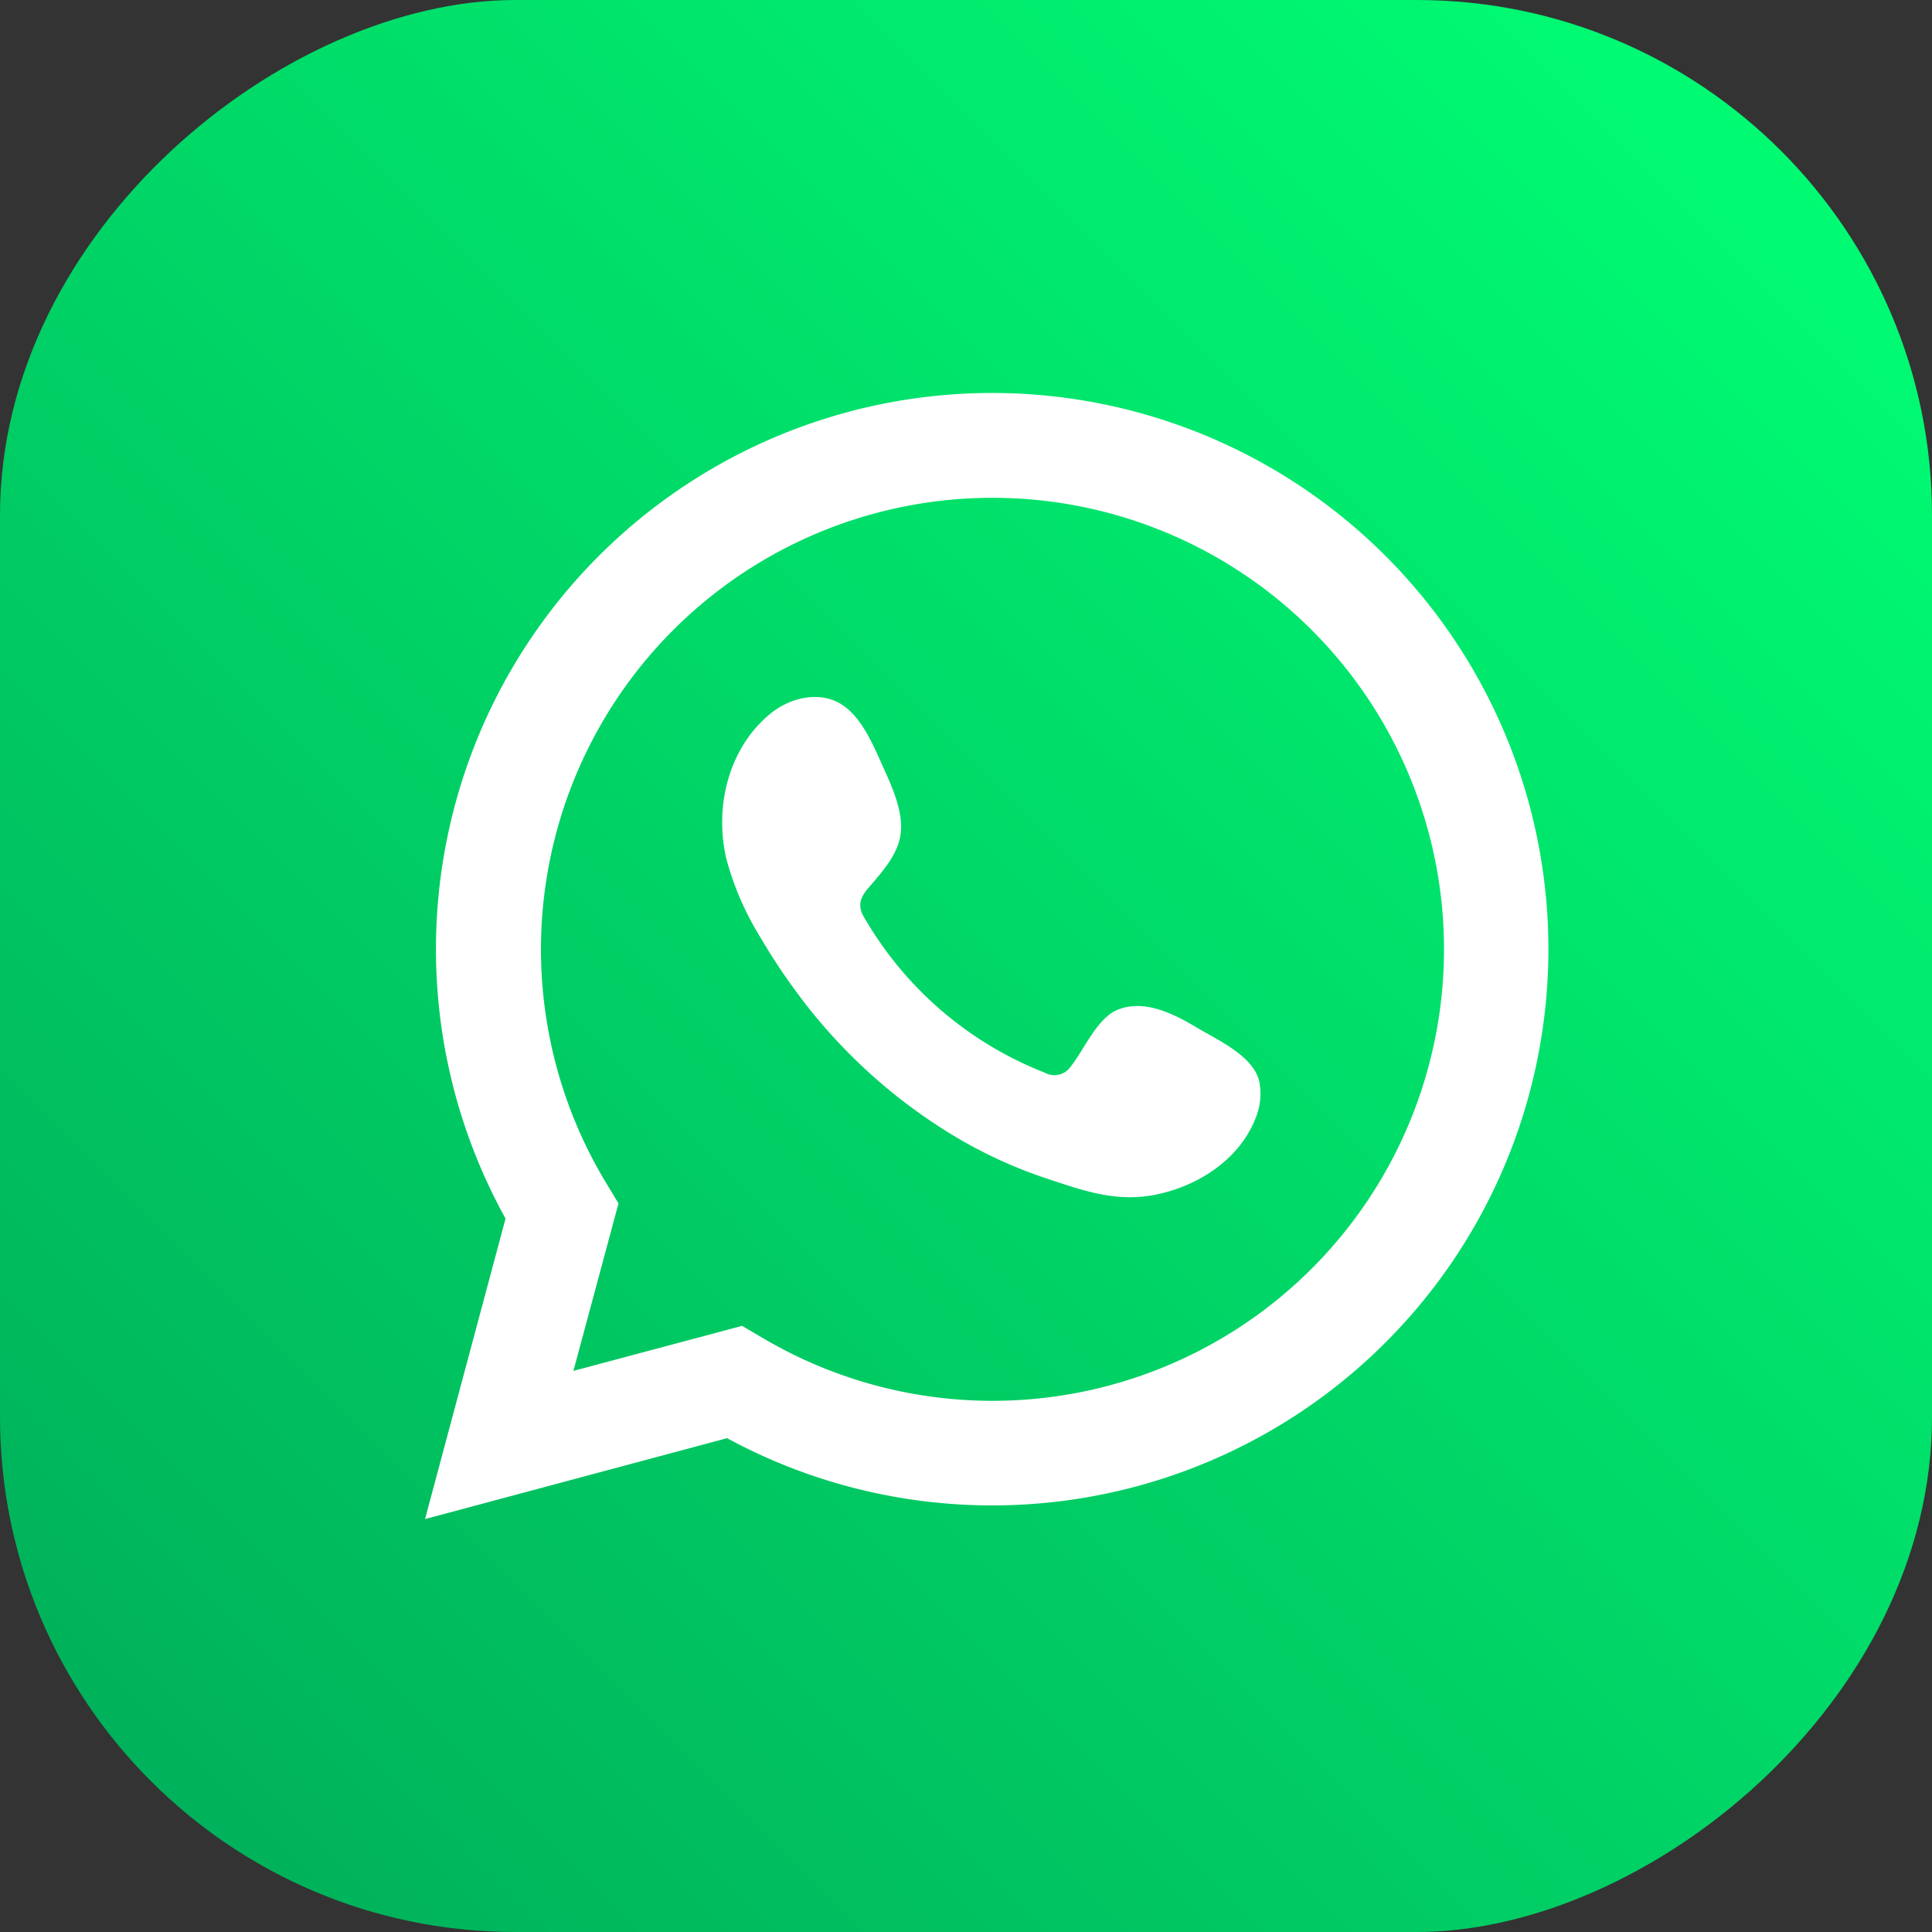 <?xml version="1.0" encoding="UTF-8"?> <svg xmlns="http://www.w3.org/2000/svg" xmlns:xlink="http://www.w3.org/1999/xlink" id="Слой_1" data-name="Слой 1" viewBox="0 0 300 300"><rect x="0" y="0" width="300" height="300" fill="#333333" stroke="none"/> <defs> <style>.cls-1{fill:url(#Degradado_sin_nombre_8);}.cls-2,.cls-3{fill:#fff;}.cls-3{fill-rule:evenodd;}</style> <linearGradient id="Degradado_sin_nombre_8" x1="188.78" y1="-267.93" x2="441.78" y2="-14.93" gradientTransform="translate(-165.28 291.43)" gradientUnits="userSpaceOnUse"> <stop offset="0" stop-color="#00fb73"></stop> <stop offset="1" stop-color="#00b25b"></stop> </linearGradient> </defs> <rect class="cls-1" width="300" height="300" rx="80" transform="translate(300 0) rotate(90)"></rect> <path class="cls-2" d="M66,235.88l12.5-46.66a86.37,86.37,0,1,1,34.4,34.1Zm49.23-30,3,1.76a70.11,70.11,0,1,0-24-23.77l1.81,3-7,26Z"></path> <path class="cls-3" d="M185.87,159.58c-3.55-2.12-8.16-4.49-12.34-2.78-3.21,1.31-5.25,6.33-7.33,8.89a3.07,3.07,0,0,1-4,.86,55.87,55.87,0,0,1-27.89-23.89c-1.12-1.72-.92-3.07.44-4.67,2-2.36,4.52-5,5.06-8.23s-1-6.9-2.26-9.73c-1.68-3.62-3.56-8.79-7.19-10.84-3.34-1.88-7.73-.82-10.7,1.6-5.12,4.17-7.6,10.71-7.52,17.2a24.43,24.43,0,0,0,.67,5.46,45.49,45.49,0,0,0,5.24,12.06,93.9,93.9,0,0,0,5.47,8.32,84.38,84.38,0,0,0,23.71,22,72.13,72.13,0,0,0,14.79,7c5.79,1.91,11,3.9,17.21,2.72,6.55-1.25,13-5.3,15.61-11.61a10.11,10.11,0,0,0,.72-5.93C194.69,164,189.17,161.55,185.87,159.58Z"></path> </svg> 